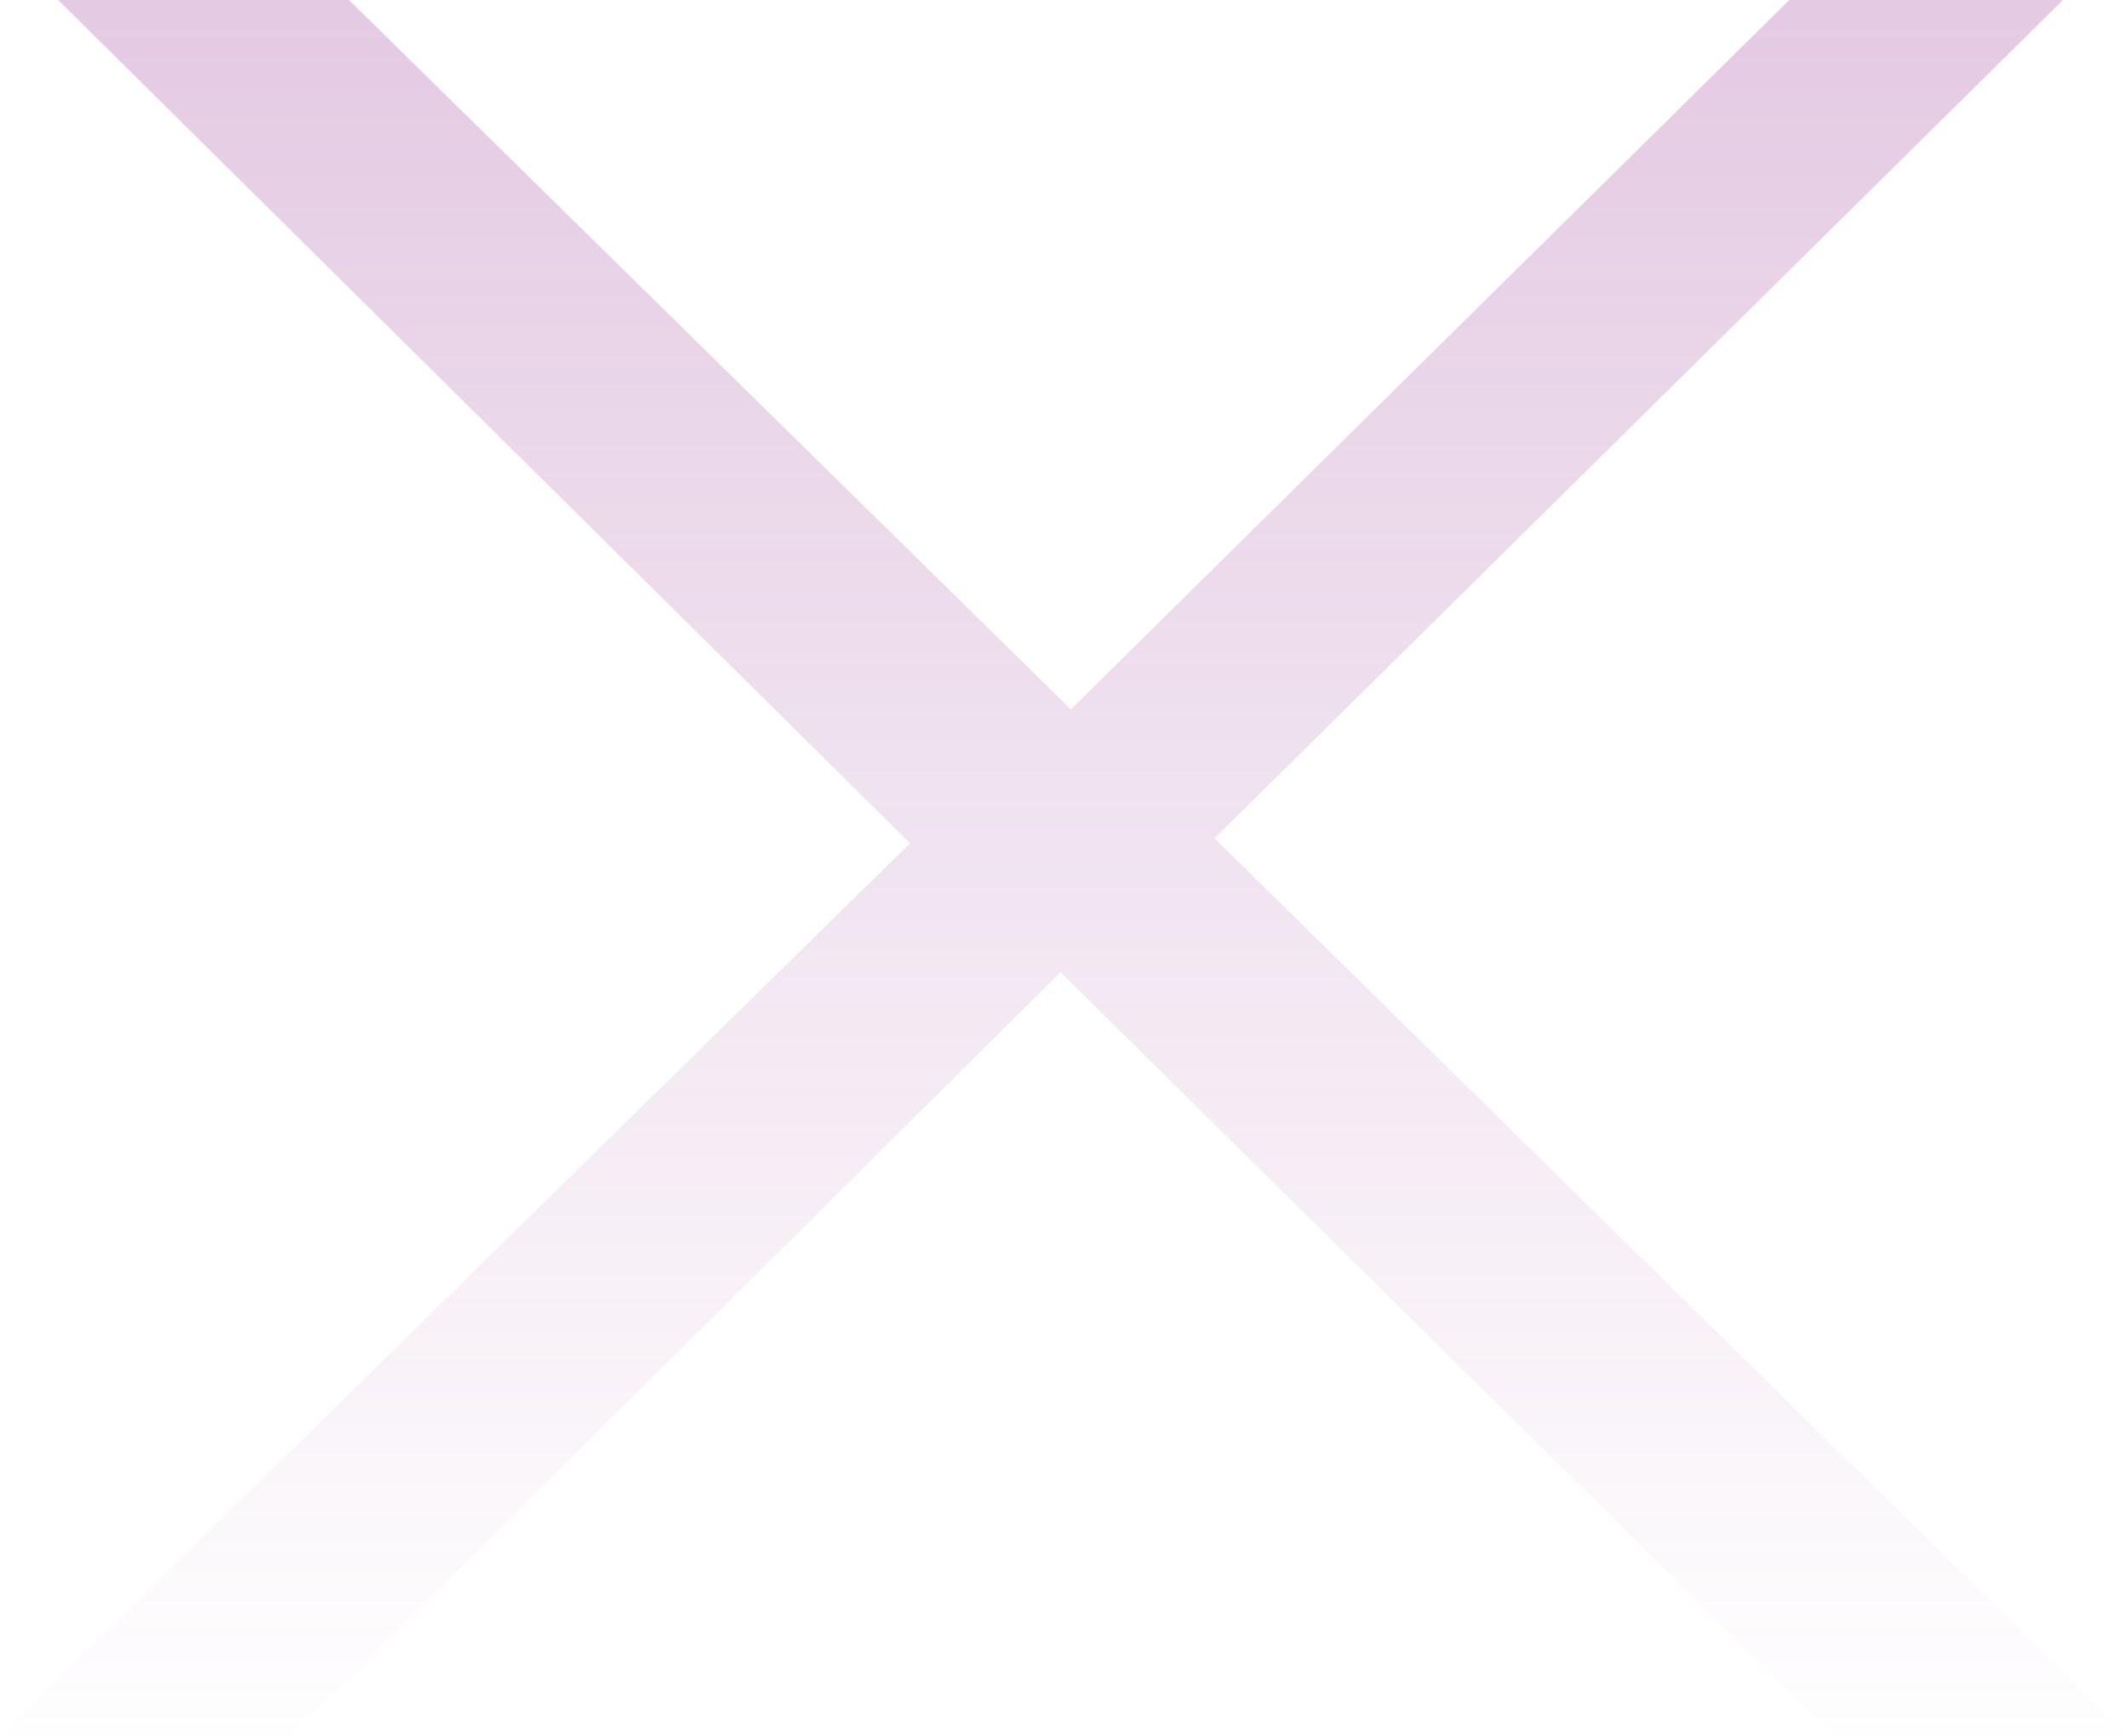 <?xml version="1.0" encoding="UTF-8"?> <svg xmlns="http://www.w3.org/2000/svg" width="261" height="213" viewBox="0 0 261 213" fill="none"><path opacity="0.25" d="M224.913 213L130.08 119.28L35.667 213H0L111.617 103.457L7.133 0H42.801L131.339 87.026L219.458 0H253.027L148.963 102.849L261 213H224.913Z" fill="url(#paint0_linear_1_3)"></path><defs><linearGradient id="paint0_linear_1_3" x1="130.5" y1="-15.5" x2="130.5" y2="216.5" gradientUnits="userSpaceOnUse"><stop stop-color="#8A1C86"></stop><stop offset="1" stop-color="#8A1C86" stop-opacity="0"></stop></linearGradient></defs></svg> 